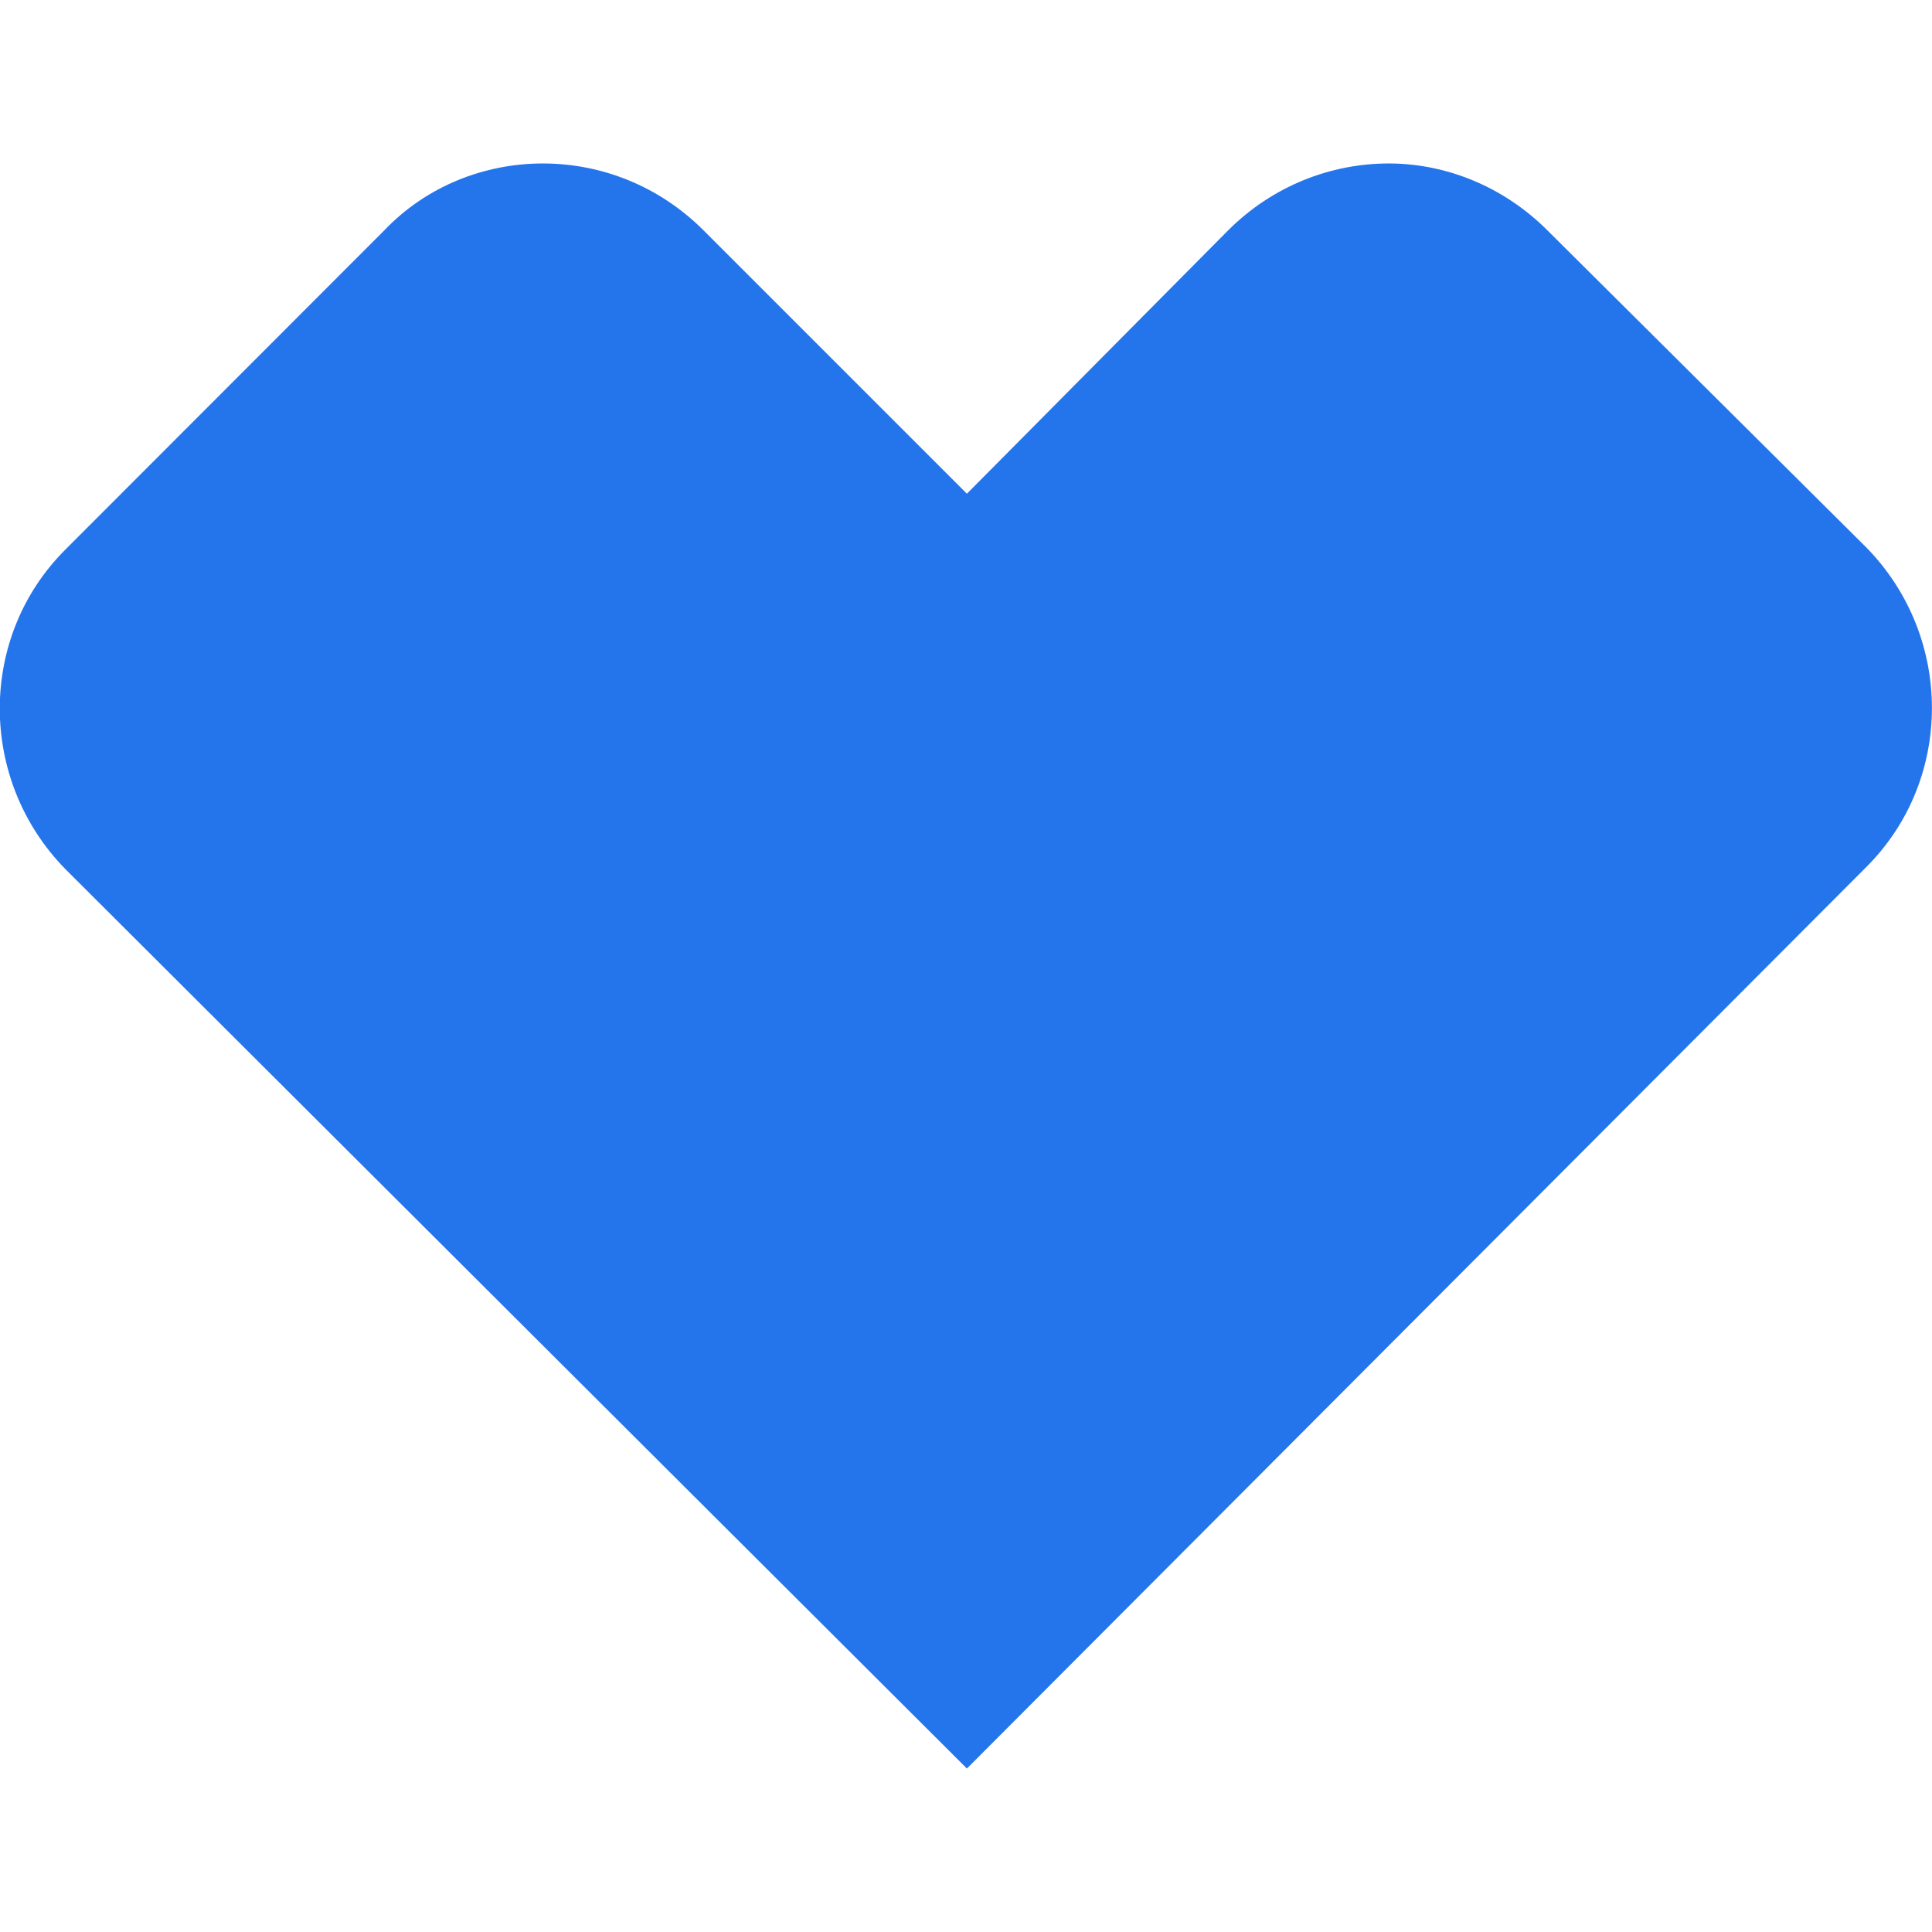 <?xml version="1.0" encoding="utf-8"?>
<!-- Generator: Adobe Illustrator 27.3.1, SVG Export Plug-In . SVG Version: 6.00 Build 0)  -->
<svg version="1.1" id="Layer_11" xmlns="http://www.w3.org/2000/svg" xmlns:xlink="http://www.w3.org/1999/xlink" x="0px" y="0px"
	 viewBox="0 0 640.6 640.6" style="enable-background:new 0 0 640.6 640.6;" xml:space="preserve">
<style type="text/css">
	.st0{fill:#2475EC;}
</style>
<path class="st0" d="M180,54.2c-19.2,0-38.5,7.4-52.6,22.2L21.6,182.3c-28.9,28.9-28.9,76.2,0,105.8l299,298.3l298.3-299
	c28.9-28.9,28.9-76.2,0-105.8L513.1,76.4c-14.8-14.8-34-22.2-52.6-22.2c-19.2,0-38.5,7.4-53.3,22.2l-86.6,87.3l-87.3-87.3
	C218.5,61.6,199.3,54.2,180,54.2L180,54.2z"/>
</svg>
